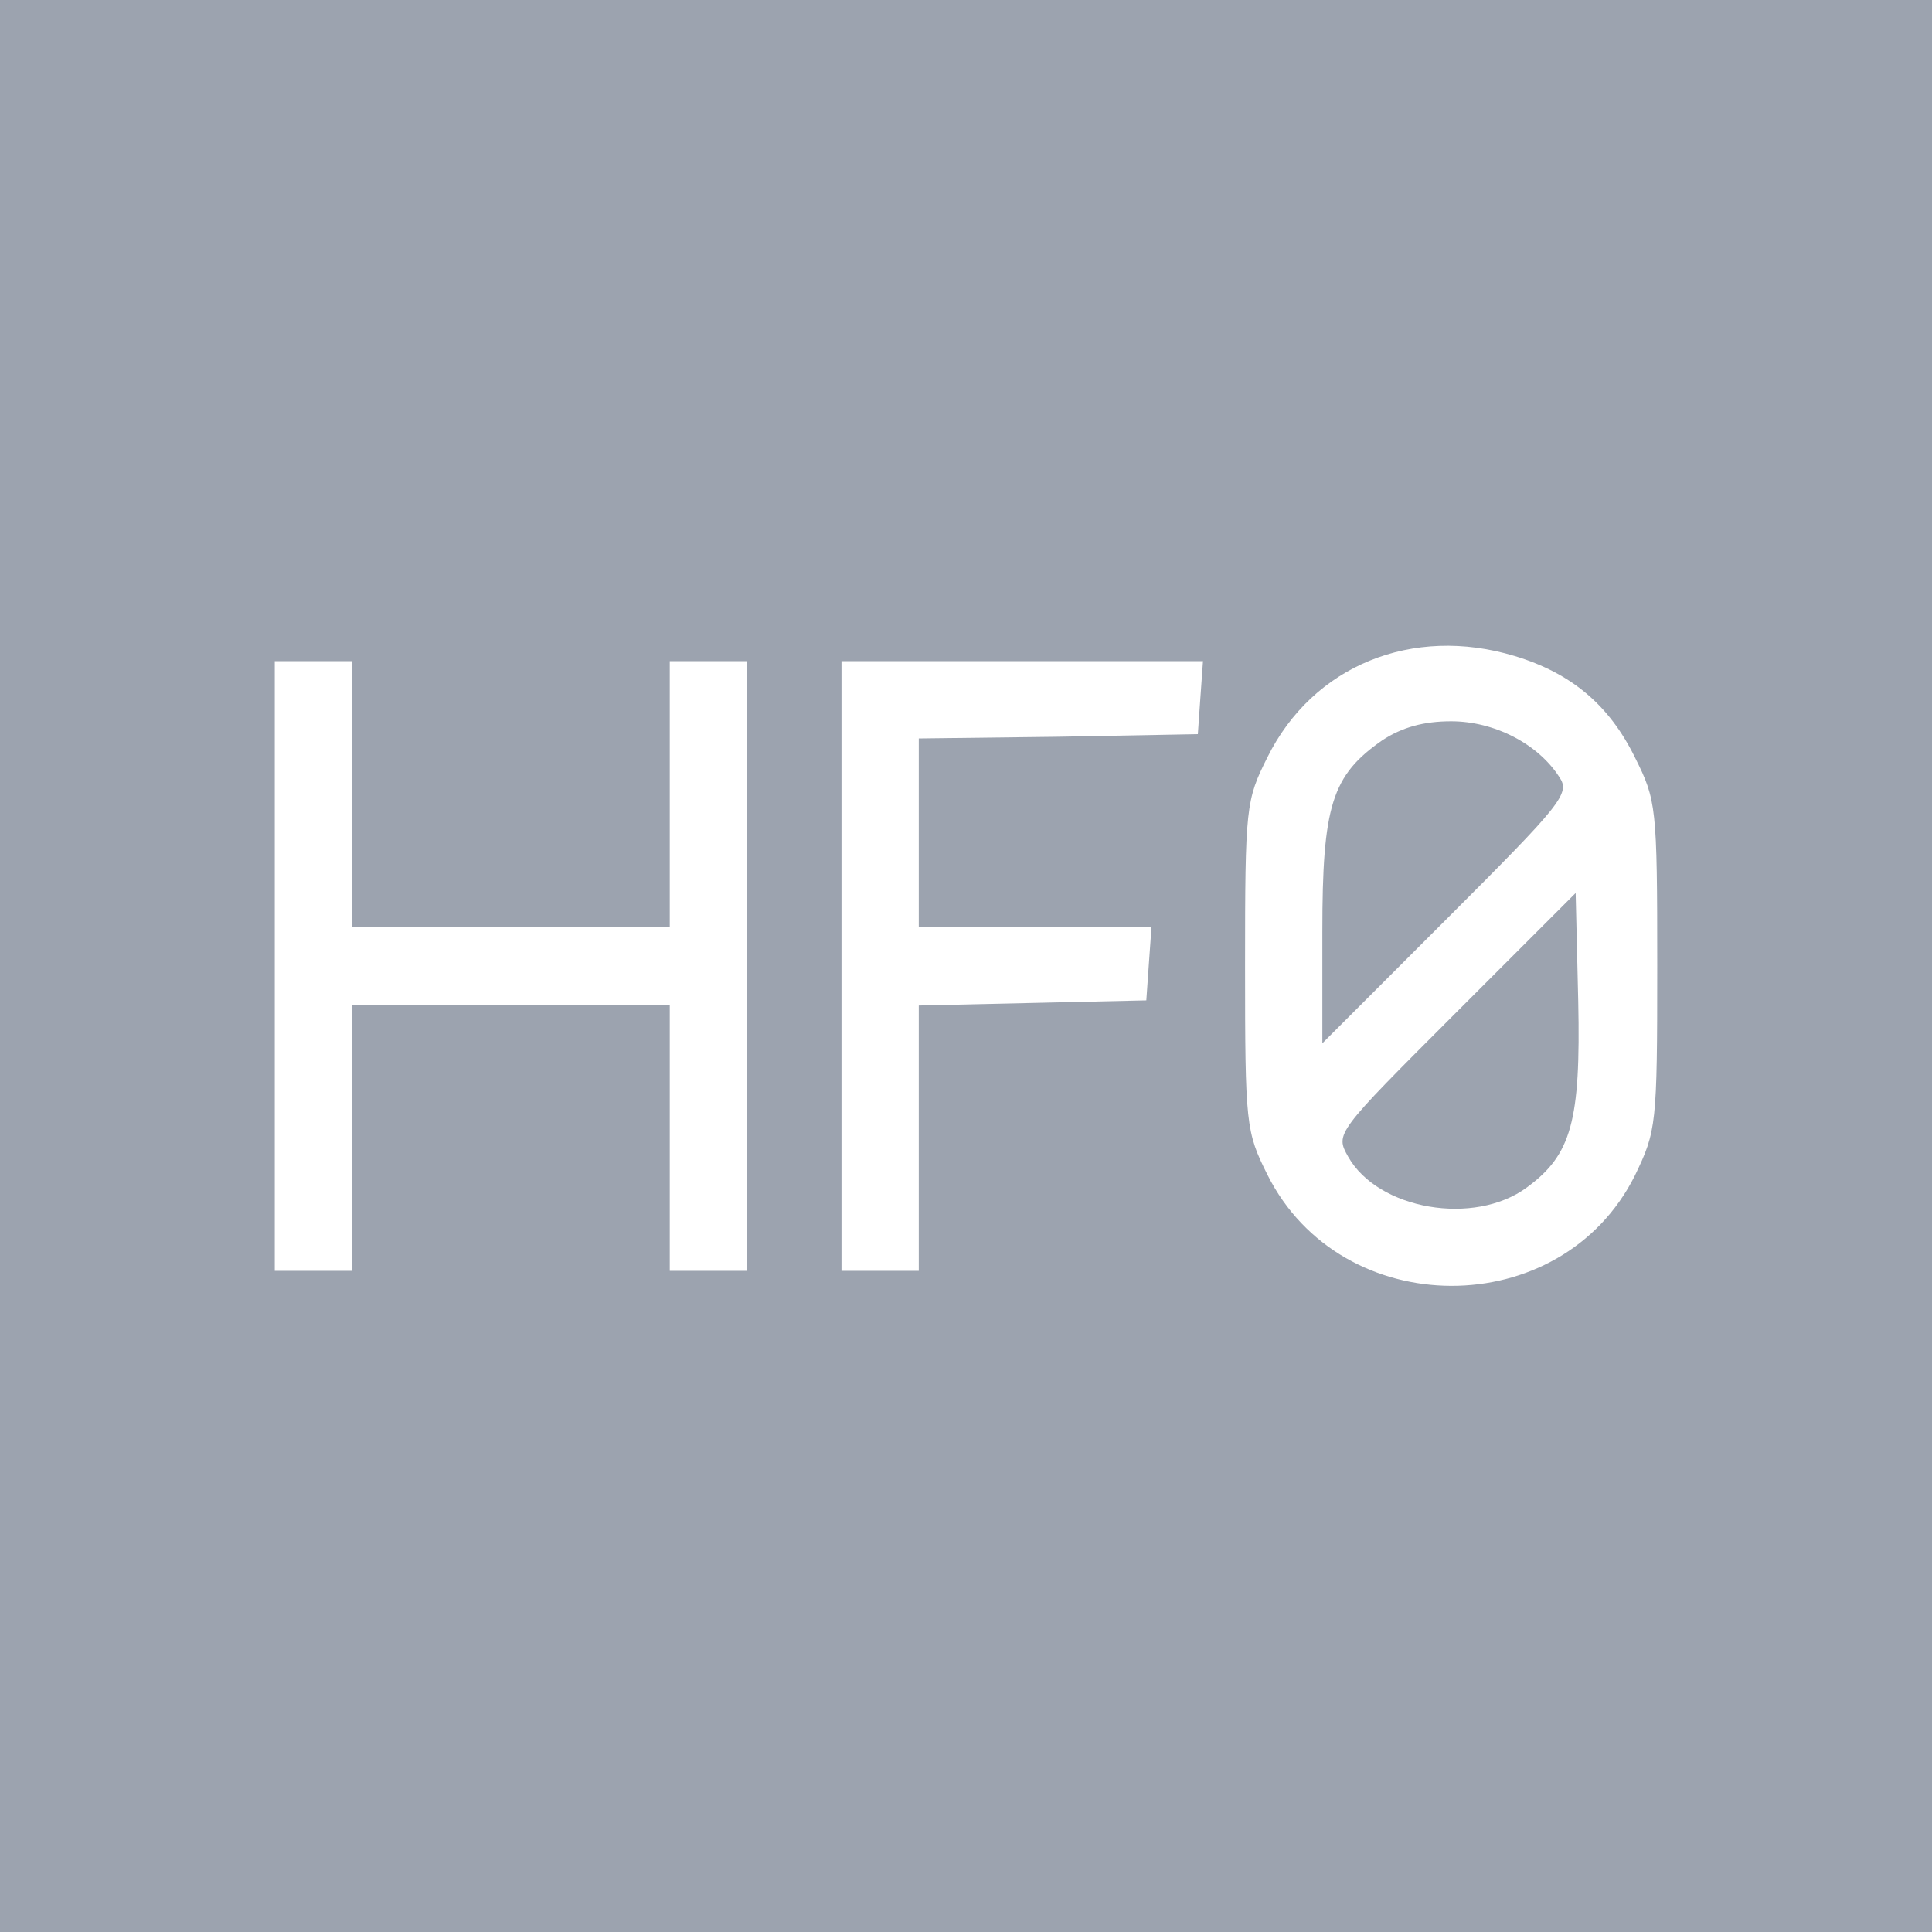 <?xml version="1.0" standalone="no"?>
<!DOCTYPE svg PUBLIC "-//W3C//DTD SVG 20010904//EN"
 "http://www.w3.org/TR/2001/REC-SVG-20010904/DTD/svg10.dtd">
<svg version="1.0" xmlns="http://www.w3.org/2000/svg"
 width="225pt" height="225pt" viewBox="0 0 225 225"
 preserveAspectRatio="xMidYMid meet">

<g transform="translate(0,225) scale(0.1,-0.1)"
fill="#9CA3AF" stroke="none">
<path d="M0 1125 l0 -1125 1125 0 1125 0 0 1125 0 1125 -1125 0 -1125 0 0
-1125z m1764 361 c66 -20 110 -57 140 -118 25 -50 26 -57 26 -243 0 -186 -1
-192 -26 -244 -86 -172 -342 -171 -428 1 -25 50 -26 58 -26 243 0 186 1 193
26 243 53 107 169 154 288 118z m-1354 -161 l0 -155 185 0 185 0 0 155 0 155
45 0 45 0 0 -355 0 -355 -45 0 -45 0 0 155 0 155 -185 0 -185 0 0 -155 0 -155
-45 0 -45 0 0 355 0 355 45 0 45 0 0 -155z m988 113 l-3 -43 -162 -3 -163 -2
0 -110 0 -110 136 0 135 0 -3 -42 -3 -43 -132 -3 -133 -3 0 -154 0 -155 -45 0
-45 0 0 355 0 355 211 0 210 0 -3 -42z"/>
<path d="M1610 1388 c-59 -41 -70 -76 -70 -223 l0 -130 145 145 c134 134 144
146 131 165 -25 39 -76 65 -126 65 -32 0 -57 -7 -80 -22z"/>
<path d="M1695 1070 c-140 -140 -140 -140 -125 -167 35 -62 147 -81 208 -36
52 38 63 77 60 217 l-3 126 -140 -140z"/>
</g>
</svg>

